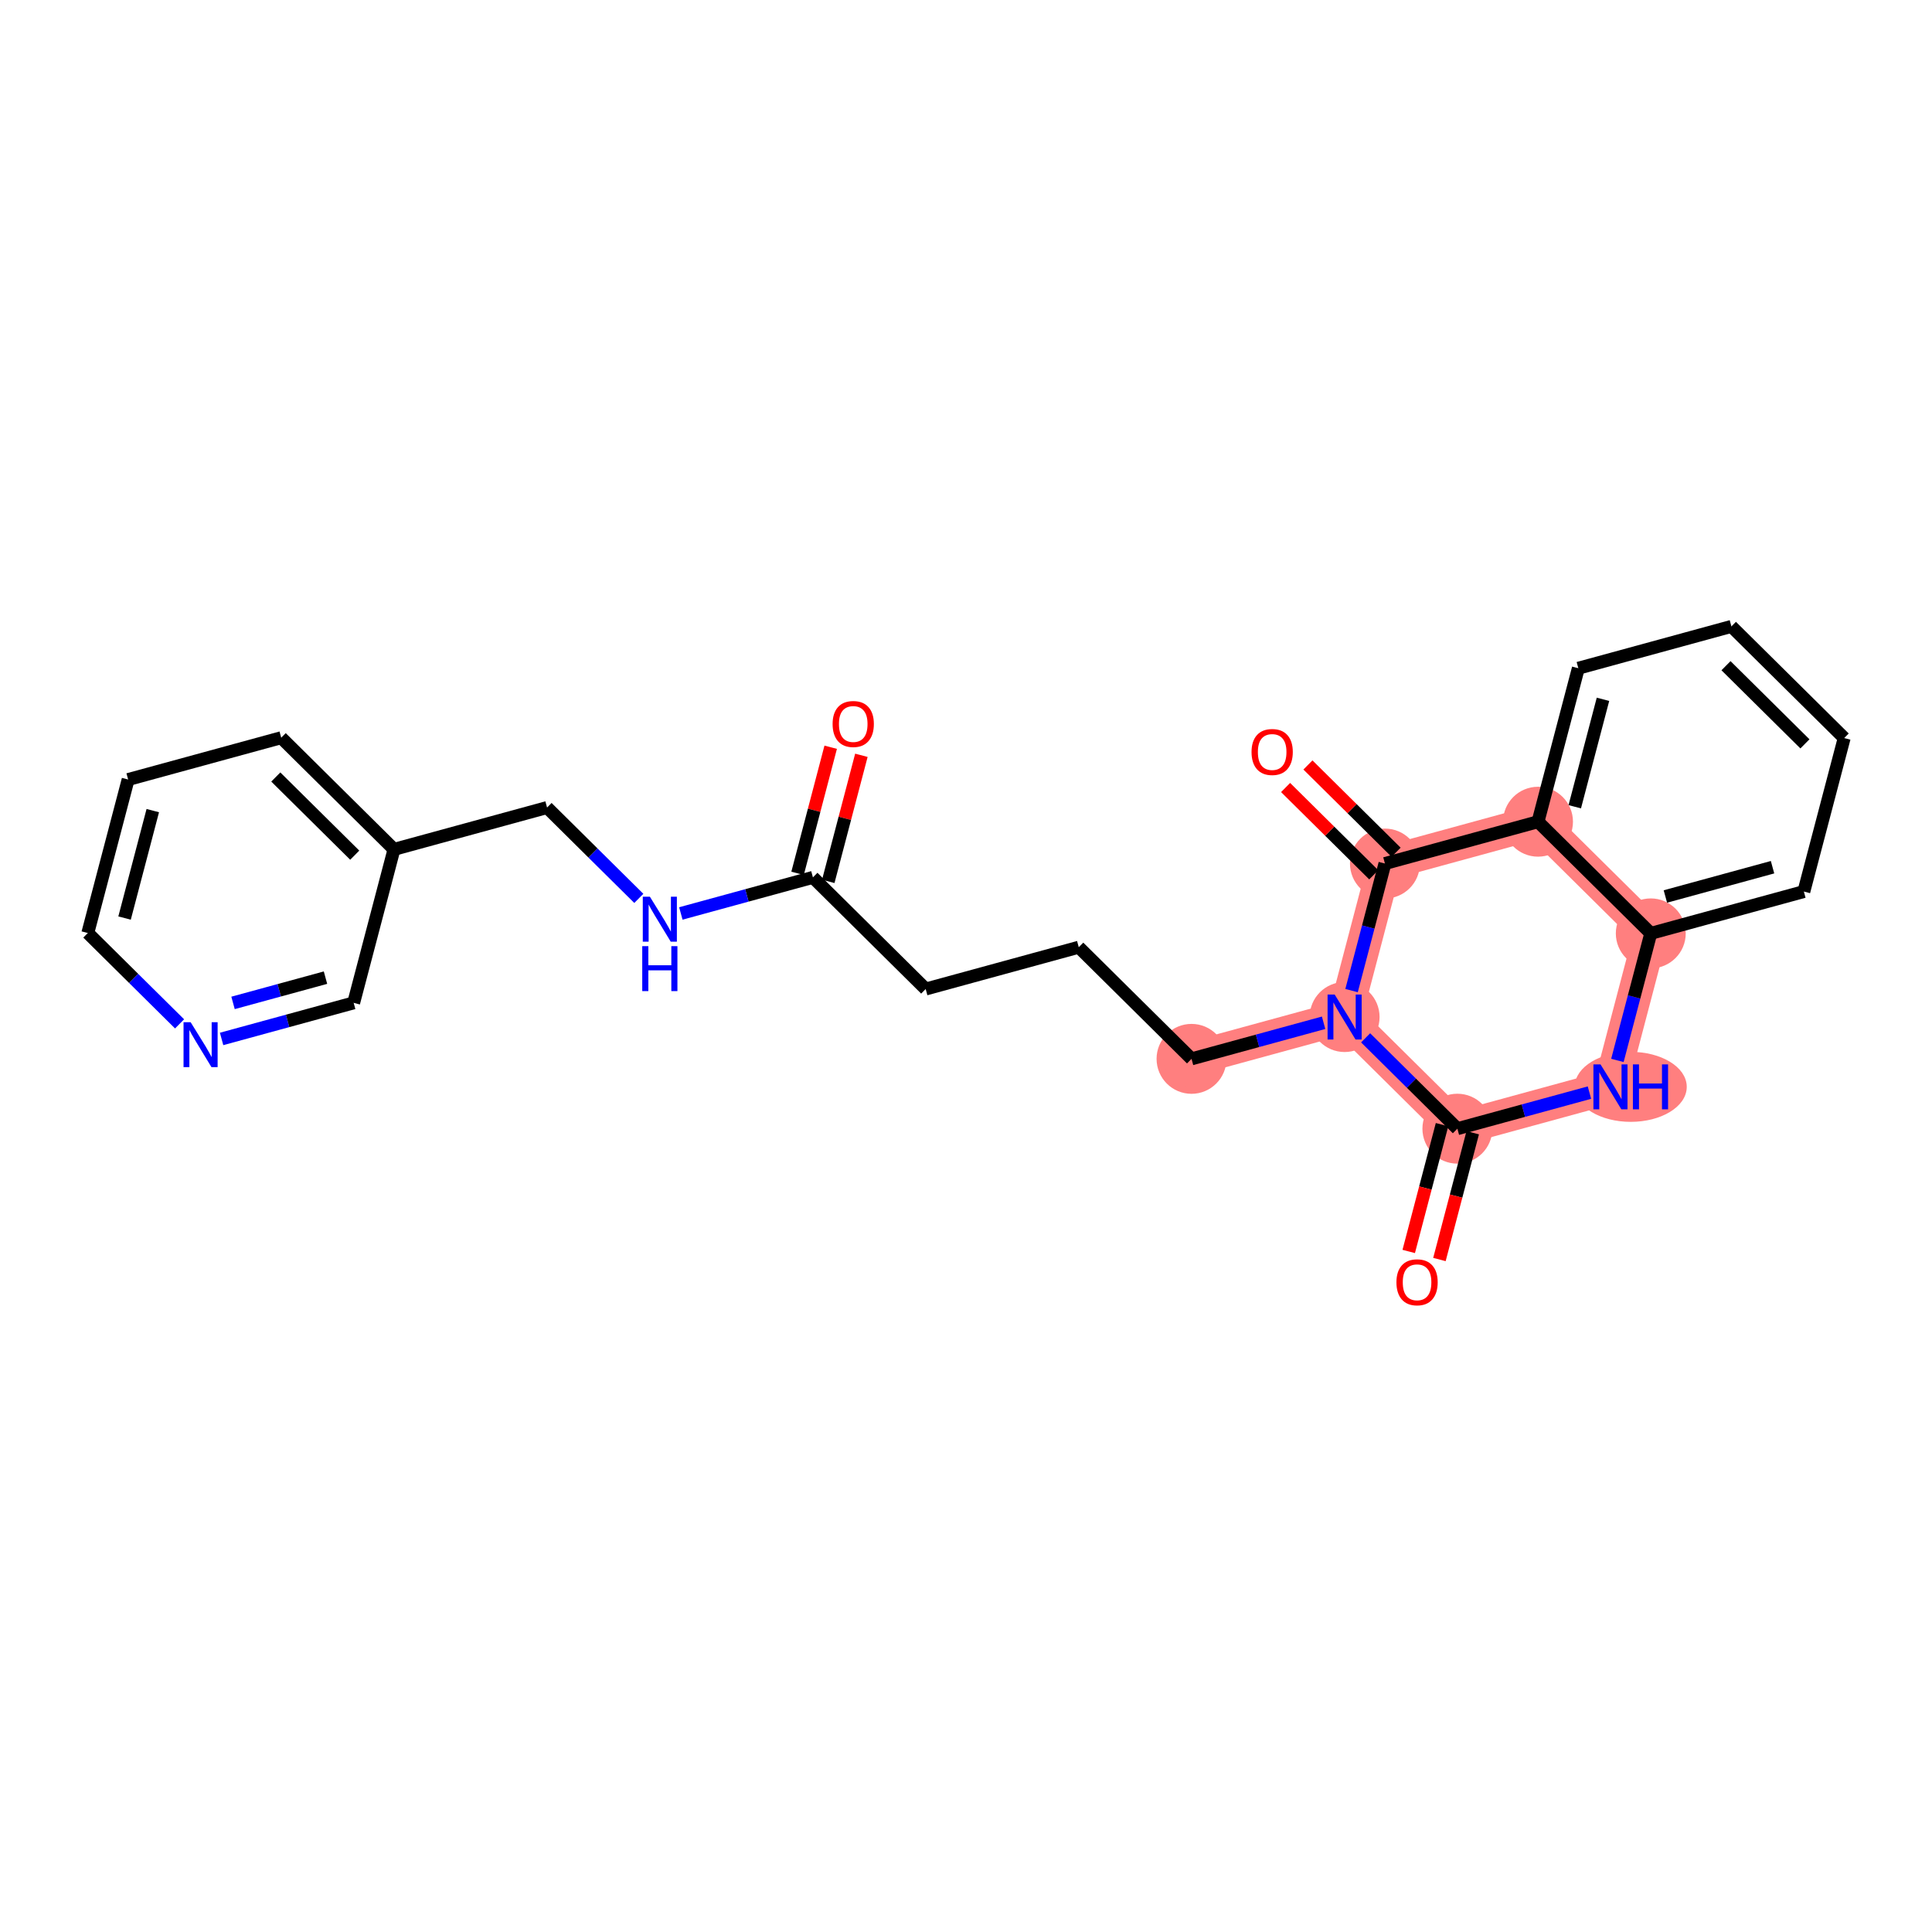 <?xml version='1.0' encoding='iso-8859-1'?>
<svg version='1.1' baseProfile='full'
              xmlns='http://www.w3.org/2000/svg'
                      xmlns:rdkit='http://www.rdkit.org/xml'
                      xmlns:xlink='http://www.w3.org/1999/xlink'
                  xml:space='preserve'
width='300px' height='300px' viewBox='0 0 300 300'>
<!-- END OF HEADER -->
<rect style='opacity:1.0;fill:#FFFFFF;stroke:none' width='300' height='300' x='0' y='0'> </rect>
<rect style='opacity:1.0;fill:#FFFFFF;stroke:none' width='300' height='300' x='0' y='0'> </rect>
<path d='M 185.02,164.419 L 208.791,157.924' style='fill:none;fill-rule:evenodd;stroke:#FF7F7F;stroke-width:5.3px;stroke-linecap:butt;stroke-linejoin:miter;stroke-opacity:1' />
<path d='M 208.791,157.924 L 226.301,175.262' style='fill:none;fill-rule:evenodd;stroke:#FF7F7F;stroke-width:5.3px;stroke-linecap:butt;stroke-linejoin:miter;stroke-opacity:1' />
<path d='M 208.791,157.924 L 215.052,134.09' style='fill:none;fill-rule:evenodd;stroke:#FF7F7F;stroke-width:5.3px;stroke-linecap:butt;stroke-linejoin:miter;stroke-opacity:1' />
<path d='M 226.301,175.262 L 250.072,168.767' style='fill:none;fill-rule:evenodd;stroke:#FF7F7F;stroke-width:5.3px;stroke-linecap:butt;stroke-linejoin:miter;stroke-opacity:1' />
<path d='M 250.072,168.767 L 256.332,144.934' style='fill:none;fill-rule:evenodd;stroke:#FF7F7F;stroke-width:5.3px;stroke-linecap:butt;stroke-linejoin:miter;stroke-opacity:1' />
<path d='M 256.332,144.934 L 238.822,127.595' style='fill:none;fill-rule:evenodd;stroke:#FF7F7F;stroke-width:5.3px;stroke-linecap:butt;stroke-linejoin:miter;stroke-opacity:1' />
<path d='M 238.822,127.595 L 215.052,134.09' style='fill:none;fill-rule:evenodd;stroke:#FF7F7F;stroke-width:5.3px;stroke-linecap:butt;stroke-linejoin:miter;stroke-opacity:1' />
<ellipse cx='185.02' cy='164.419' rx='4.928' ry='4.928'  style='fill:#FF7F7F;fill-rule:evenodd;stroke:#FF7F7F;stroke-width:1.0px;stroke-linecap:butt;stroke-linejoin:miter;stroke-opacity:1' />
<ellipse cx='208.791' cy='157.924' rx='4.928' ry='4.935'  style='fill:#FF7F7F;fill-rule:evenodd;stroke:#FF7F7F;stroke-width:1.0px;stroke-linecap:butt;stroke-linejoin:miter;stroke-opacity:1' />
<ellipse cx='226.301' cy='175.262' rx='4.928' ry='4.928'  style='fill:#FF7F7F;fill-rule:evenodd;stroke:#FF7F7F;stroke-width:1.0px;stroke-linecap:butt;stroke-linejoin:miter;stroke-opacity:1' />
<ellipse cx='253.221' cy='168.767' rx='8.197' ry='4.935'  style='fill:#FF7F7F;fill-rule:evenodd;stroke:#FF7F7F;stroke-width:1.0px;stroke-linecap:butt;stroke-linejoin:miter;stroke-opacity:1' />
<ellipse cx='256.332' cy='144.934' rx='4.928' ry='4.928'  style='fill:#FF7F7F;fill-rule:evenodd;stroke:#FF7F7F;stroke-width:1.0px;stroke-linecap:butt;stroke-linejoin:miter;stroke-opacity:1' />
<ellipse cx='238.822' cy='127.595' rx='4.928' ry='4.928'  style='fill:#FF7F7F;fill-rule:evenodd;stroke:#FF7F7F;stroke-width:1.0px;stroke-linecap:butt;stroke-linejoin:miter;stroke-opacity:1' />
<ellipse cx='215.052' cy='134.09' rx='4.928' ry='4.928'  style='fill:#FF7F7F;fill-rule:evenodd;stroke:#FF7F7F;stroke-width:1.0px;stroke-linecap:butt;stroke-linejoin:miter;stroke-opacity:1' />
<path class='bond-0 atom-0 atom-1' d='M 128.989,116.031 L 126.418,125.821' style='fill:none;fill-rule:evenodd;stroke:#FF0000;stroke-width:2.0px;stroke-linecap:butt;stroke-linejoin:miter;stroke-opacity:1' />
<path class='bond-0 atom-0 atom-1' d='M 126.418,125.821 L 123.846,135.611' style='fill:none;fill-rule:evenodd;stroke:#000000;stroke-width:2.0px;stroke-linecap:butt;stroke-linejoin:miter;stroke-opacity:1' />
<path class='bond-0 atom-0 atom-1' d='M 133.756,117.283 L 131.184,127.073' style='fill:none;fill-rule:evenodd;stroke:#FF0000;stroke-width:2.0px;stroke-linecap:butt;stroke-linejoin:miter;stroke-opacity:1' />
<path class='bond-0 atom-0 atom-1' d='M 131.184,127.073 L 128.613,136.863' style='fill:none;fill-rule:evenodd;stroke:#000000;stroke-width:2.0px;stroke-linecap:butt;stroke-linejoin:miter;stroke-opacity:1' />
<path class='bond-1 atom-1 atom-2' d='M 126.229,136.237 L 143.74,153.576' style='fill:none;fill-rule:evenodd;stroke:#000000;stroke-width:2.0px;stroke-linecap:butt;stroke-linejoin:miter;stroke-opacity:1' />
<path class='bond-16 atom-1 atom-17' d='M 126.229,136.237 L 115.975,139.039' style='fill:none;fill-rule:evenodd;stroke:#000000;stroke-width:2.0px;stroke-linecap:butt;stroke-linejoin:miter;stroke-opacity:1' />
<path class='bond-16 atom-1 atom-17' d='M 115.975,139.039 L 105.721,141.841' style='fill:none;fill-rule:evenodd;stroke:#0000FF;stroke-width:2.0px;stroke-linecap:butt;stroke-linejoin:miter;stroke-opacity:1' />
<path class='bond-2 atom-2 atom-3' d='M 143.74,153.576 L 167.51,147.081' style='fill:none;fill-rule:evenodd;stroke:#000000;stroke-width:2.0px;stroke-linecap:butt;stroke-linejoin:miter;stroke-opacity:1' />
<path class='bond-3 atom-3 atom-4' d='M 167.51,147.081 L 185.02,164.419' style='fill:none;fill-rule:evenodd;stroke:#000000;stroke-width:2.0px;stroke-linecap:butt;stroke-linejoin:miter;stroke-opacity:1' />
<path class='bond-4 atom-4 atom-5' d='M 185.02,164.419 L 195.274,161.617' style='fill:none;fill-rule:evenodd;stroke:#000000;stroke-width:2.0px;stroke-linecap:butt;stroke-linejoin:miter;stroke-opacity:1' />
<path class='bond-4 atom-4 atom-5' d='M 195.274,161.617 L 205.529,158.815' style='fill:none;fill-rule:evenodd;stroke:#0000FF;stroke-width:2.0px;stroke-linecap:butt;stroke-linejoin:miter;stroke-opacity:1' />
<path class='bond-5 atom-5 atom-6' d='M 212.054,161.155 L 219.178,168.209' style='fill:none;fill-rule:evenodd;stroke:#0000FF;stroke-width:2.0px;stroke-linecap:butt;stroke-linejoin:miter;stroke-opacity:1' />
<path class='bond-5 atom-5 atom-6' d='M 219.178,168.209 L 226.301,175.262' style='fill:none;fill-rule:evenodd;stroke:#000000;stroke-width:2.0px;stroke-linecap:butt;stroke-linejoin:miter;stroke-opacity:1' />
<path class='bond-24 atom-15 atom-5' d='M 215.052,134.09 L 212.461,143.955' style='fill:none;fill-rule:evenodd;stroke:#000000;stroke-width:2.0px;stroke-linecap:butt;stroke-linejoin:miter;stroke-opacity:1' />
<path class='bond-24 atom-15 atom-5' d='M 212.461,143.955 L 209.869,153.819' style='fill:none;fill-rule:evenodd;stroke:#0000FF;stroke-width:2.0px;stroke-linecap:butt;stroke-linejoin:miter;stroke-opacity:1' />
<path class='bond-6 atom-6 atom-7' d='M 223.918,174.636 L 221.332,184.481' style='fill:none;fill-rule:evenodd;stroke:#000000;stroke-width:2.0px;stroke-linecap:butt;stroke-linejoin:miter;stroke-opacity:1' />
<path class='bond-6 atom-6 atom-7' d='M 221.332,184.481 L 218.746,194.325' style='fill:none;fill-rule:evenodd;stroke:#FF0000;stroke-width:2.0px;stroke-linecap:butt;stroke-linejoin:miter;stroke-opacity:1' />
<path class='bond-6 atom-6 atom-7' d='M 228.685,175.889 L 226.099,185.733' style='fill:none;fill-rule:evenodd;stroke:#000000;stroke-width:2.0px;stroke-linecap:butt;stroke-linejoin:miter;stroke-opacity:1' />
<path class='bond-6 atom-6 atom-7' d='M 226.099,185.733 L 223.513,195.577' style='fill:none;fill-rule:evenodd;stroke:#FF0000;stroke-width:2.0px;stroke-linecap:butt;stroke-linejoin:miter;stroke-opacity:1' />
<path class='bond-7 atom-6 atom-8' d='M 226.301,175.262 L 236.555,172.461' style='fill:none;fill-rule:evenodd;stroke:#000000;stroke-width:2.0px;stroke-linecap:butt;stroke-linejoin:miter;stroke-opacity:1' />
<path class='bond-7 atom-6 atom-8' d='M 236.555,172.461 L 246.809,169.659' style='fill:none;fill-rule:evenodd;stroke:#0000FF;stroke-width:2.0px;stroke-linecap:butt;stroke-linejoin:miter;stroke-opacity:1' />
<path class='bond-8 atom-8 atom-9' d='M 251.15,164.662 L 253.741,154.798' style='fill:none;fill-rule:evenodd;stroke:#0000FF;stroke-width:2.0px;stroke-linecap:butt;stroke-linejoin:miter;stroke-opacity:1' />
<path class='bond-8 atom-8 atom-9' d='M 253.741,154.798 L 256.332,144.934' style='fill:none;fill-rule:evenodd;stroke:#000000;stroke-width:2.0px;stroke-linecap:butt;stroke-linejoin:miter;stroke-opacity:1' />
<path class='bond-9 atom-9 atom-10' d='M 256.332,144.934 L 280.103,138.439' style='fill:none;fill-rule:evenodd;stroke:#000000;stroke-width:2.0px;stroke-linecap:butt;stroke-linejoin:miter;stroke-opacity:1' />
<path class='bond-9 atom-9 atom-10' d='M 258.599,139.206 L 275.239,134.659' style='fill:none;fill-rule:evenodd;stroke:#000000;stroke-width:2.0px;stroke-linecap:butt;stroke-linejoin:miter;stroke-opacity:1' />
<path class='bond-26 atom-14 atom-9' d='M 238.822,127.595 L 256.332,144.934' style='fill:none;fill-rule:evenodd;stroke:#000000;stroke-width:2.0px;stroke-linecap:butt;stroke-linejoin:miter;stroke-opacity:1' />
<path class='bond-10 atom-10 atom-11' d='M 280.103,138.439 L 286.364,114.605' style='fill:none;fill-rule:evenodd;stroke:#000000;stroke-width:2.0px;stroke-linecap:butt;stroke-linejoin:miter;stroke-opacity:1' />
<path class='bond-11 atom-11 atom-12' d='M 286.364,114.605 L 268.853,97.267' style='fill:none;fill-rule:evenodd;stroke:#000000;stroke-width:2.0px;stroke-linecap:butt;stroke-linejoin:miter;stroke-opacity:1' />
<path class='bond-11 atom-11 atom-12' d='M 280.269,115.507 L 268.012,103.37' style='fill:none;fill-rule:evenodd;stroke:#000000;stroke-width:2.0px;stroke-linecap:butt;stroke-linejoin:miter;stroke-opacity:1' />
<path class='bond-12 atom-12 atom-13' d='M 268.853,97.267 L 245.083,103.762' style='fill:none;fill-rule:evenodd;stroke:#000000;stroke-width:2.0px;stroke-linecap:butt;stroke-linejoin:miter;stroke-opacity:1' />
<path class='bond-13 atom-13 atom-14' d='M 245.083,103.762 L 238.822,127.595' style='fill:none;fill-rule:evenodd;stroke:#000000;stroke-width:2.0px;stroke-linecap:butt;stroke-linejoin:miter;stroke-opacity:1' />
<path class='bond-13 atom-13 atom-14' d='M 248.91,108.589 L 244.528,125.272' style='fill:none;fill-rule:evenodd;stroke:#000000;stroke-width:2.0px;stroke-linecap:butt;stroke-linejoin:miter;stroke-opacity:1' />
<path class='bond-14 atom-14 atom-15' d='M 238.822,127.595 L 215.052,134.09' style='fill:none;fill-rule:evenodd;stroke:#000000;stroke-width:2.0px;stroke-linecap:butt;stroke-linejoin:miter;stroke-opacity:1' />
<path class='bond-15 atom-15 atom-16' d='M 216.785,132.339 L 209.94,125.561' style='fill:none;fill-rule:evenodd;stroke:#000000;stroke-width:2.0px;stroke-linecap:butt;stroke-linejoin:miter;stroke-opacity:1' />
<path class='bond-15 atom-15 atom-16' d='M 209.94,125.561 L 203.095,118.783' style='fill:none;fill-rule:evenodd;stroke:#FF0000;stroke-width:2.0px;stroke-linecap:butt;stroke-linejoin:miter;stroke-opacity:1' />
<path class='bond-15 atom-15 atom-16' d='M 213.318,135.841 L 206.472,129.063' style='fill:none;fill-rule:evenodd;stroke:#000000;stroke-width:2.0px;stroke-linecap:butt;stroke-linejoin:miter;stroke-opacity:1' />
<path class='bond-15 atom-15 atom-16' d='M 206.472,129.063 L 199.627,122.285' style='fill:none;fill-rule:evenodd;stroke:#FF0000;stroke-width:2.0px;stroke-linecap:butt;stroke-linejoin:miter;stroke-opacity:1' />
<path class='bond-17 atom-17 atom-18' d='M 99.196,139.501 L 92.072,132.448' style='fill:none;fill-rule:evenodd;stroke:#0000FF;stroke-width:2.0px;stroke-linecap:butt;stroke-linejoin:miter;stroke-opacity:1' />
<path class='bond-17 atom-17 atom-18' d='M 92.072,132.448 L 84.948,125.394' style='fill:none;fill-rule:evenodd;stroke:#000000;stroke-width:2.0px;stroke-linecap:butt;stroke-linejoin:miter;stroke-opacity:1' />
<path class='bond-18 atom-18 atom-19' d='M 84.948,125.394 L 61.178,131.889' style='fill:none;fill-rule:evenodd;stroke:#000000;stroke-width:2.0px;stroke-linecap:butt;stroke-linejoin:miter;stroke-opacity:1' />
<path class='bond-19 atom-19 atom-20' d='M 61.178,131.889 L 43.667,114.55' style='fill:none;fill-rule:evenodd;stroke:#000000;stroke-width:2.0px;stroke-linecap:butt;stroke-linejoin:miter;stroke-opacity:1' />
<path class='bond-19 atom-19 atom-20' d='M 55.084,132.79 L 42.826,120.653' style='fill:none;fill-rule:evenodd;stroke:#000000;stroke-width:2.0px;stroke-linecap:butt;stroke-linejoin:miter;stroke-opacity:1' />
<path class='bond-25 atom-24 atom-19' d='M 54.917,155.722 L 61.178,131.889' style='fill:none;fill-rule:evenodd;stroke:#000000;stroke-width:2.0px;stroke-linecap:butt;stroke-linejoin:miter;stroke-opacity:1' />
<path class='bond-20 atom-20 atom-21' d='M 43.667,114.55 L 19.897,121.045' style='fill:none;fill-rule:evenodd;stroke:#000000;stroke-width:2.0px;stroke-linecap:butt;stroke-linejoin:miter;stroke-opacity:1' />
<path class='bond-21 atom-21 atom-22' d='M 19.897,121.045 L 13.636,144.879' style='fill:none;fill-rule:evenodd;stroke:#000000;stroke-width:2.0px;stroke-linecap:butt;stroke-linejoin:miter;stroke-opacity:1' />
<path class='bond-21 atom-21 atom-22' d='M 23.724,125.872 L 19.342,142.556' style='fill:none;fill-rule:evenodd;stroke:#000000;stroke-width:2.0px;stroke-linecap:butt;stroke-linejoin:miter;stroke-opacity:1' />
<path class='bond-22 atom-22 atom-23' d='M 13.636,144.879 L 20.76,151.933' style='fill:none;fill-rule:evenodd;stroke:#000000;stroke-width:2.0px;stroke-linecap:butt;stroke-linejoin:miter;stroke-opacity:1' />
<path class='bond-22 atom-22 atom-23' d='M 20.76,151.933 L 27.884,158.987' style='fill:none;fill-rule:evenodd;stroke:#0000FF;stroke-width:2.0px;stroke-linecap:butt;stroke-linejoin:miter;stroke-opacity:1' />
<path class='bond-23 atom-23 atom-24' d='M 34.409,161.326 L 44.663,158.524' style='fill:none;fill-rule:evenodd;stroke:#0000FF;stroke-width:2.0px;stroke-linecap:butt;stroke-linejoin:miter;stroke-opacity:1' />
<path class='bond-23 atom-23 atom-24' d='M 44.663,158.524 L 54.917,155.722' style='fill:none;fill-rule:evenodd;stroke:#000000;stroke-width:2.0px;stroke-linecap:butt;stroke-linejoin:miter;stroke-opacity:1' />
<path class='bond-23 atom-23 atom-24' d='M 36.186,155.731 L 43.364,153.77' style='fill:none;fill-rule:evenodd;stroke:#0000FF;stroke-width:2.0px;stroke-linecap:butt;stroke-linejoin:miter;stroke-opacity:1' />
<path class='bond-23 atom-23 atom-24' d='M 43.364,153.77 L 50.542,151.809' style='fill:none;fill-rule:evenodd;stroke:#000000;stroke-width:2.0px;stroke-linecap:butt;stroke-linejoin:miter;stroke-opacity:1' />
<path  class='atom-0' d='M 129.286 112.423
Q 129.286 110.748, 130.114 109.811
Q 130.942 108.875, 132.49 108.875
Q 134.037 108.875, 134.865 109.811
Q 135.693 110.748, 135.693 112.423
Q 135.693 114.119, 134.855 115.085
Q 134.018 116.041, 132.49 116.041
Q 130.952 116.041, 130.114 115.085
Q 129.286 114.128, 129.286 112.423
M 132.49 115.252
Q 133.554 115.252, 134.126 114.542
Q 134.708 113.823, 134.708 112.423
Q 134.708 111.053, 134.126 110.363
Q 133.554 109.663, 132.49 109.663
Q 131.425 109.663, 130.844 110.353
Q 130.272 111.043, 130.272 112.423
Q 130.272 113.833, 130.844 114.542
Q 131.425 115.252, 132.49 115.252
' fill='#FF0000'/>
<path  class='atom-5' d='M 207.249 154.435
L 209.535 158.131
Q 209.762 158.496, 210.127 159.156
Q 210.491 159.816, 210.511 159.856
L 210.511 154.435
L 211.438 154.435
L 211.438 161.413
L 210.482 161.413
L 208.027 157.372
Q 207.741 156.899, 207.436 156.357
Q 207.14 155.815, 207.051 155.647
L 207.051 161.413
L 206.145 161.413
L 206.145 154.435
L 207.249 154.435
' fill='#0000FF'/>
<path  class='atom-7' d='M 216.837 199.116
Q 216.837 197.44, 217.665 196.504
Q 218.493 195.567, 220.041 195.567
Q 221.588 195.567, 222.416 196.504
Q 223.244 197.44, 223.244 199.116
Q 223.244 200.811, 222.406 201.777
Q 221.569 202.733, 220.041 202.733
Q 218.503 202.733, 217.665 201.777
Q 216.837 200.821, 216.837 199.116
M 220.041 201.945
Q 221.105 201.945, 221.677 201.235
Q 222.259 200.515, 222.259 199.116
Q 222.259 197.746, 221.677 197.056
Q 221.105 196.356, 220.041 196.356
Q 218.976 196.356, 218.395 197.046
Q 217.823 197.736, 217.823 199.116
Q 217.823 200.525, 218.395 201.235
Q 218.976 201.945, 220.041 201.945
' fill='#FF0000'/>
<path  class='atom-8' d='M 248.529 165.278
L 250.816 168.974
Q 251.043 169.339, 251.408 170
Q 251.772 170.66, 251.792 170.699
L 251.792 165.278
L 252.719 165.278
L 252.719 172.257
L 251.762 172.257
L 249.308 168.215
Q 249.022 167.742, 248.717 167.2
Q 248.421 166.658, 248.332 166.491
L 248.332 172.257
L 247.425 172.257
L 247.425 165.278
L 248.529 165.278
' fill='#0000FF'/>
<path  class='atom-8' d='M 253.556 165.278
L 254.503 165.278
L 254.503 168.245
L 258.071 168.245
L 258.071 165.278
L 259.017 165.278
L 259.017 172.257
L 258.071 172.257
L 258.071 169.034
L 254.503 169.034
L 254.503 172.257
L 253.556 172.257
L 253.556 165.278
' fill='#0000FF'/>
<path  class='atom-16' d='M 194.338 116.772
Q 194.338 115.096, 195.166 114.16
Q 195.994 113.223, 197.541 113.223
Q 199.089 113.223, 199.917 114.16
Q 200.745 115.096, 200.745 116.772
Q 200.745 118.467, 199.907 119.433
Q 199.069 120.389, 197.541 120.389
Q 196.004 120.389, 195.166 119.433
Q 194.338 118.477, 194.338 116.772
M 197.541 119.601
Q 198.606 119.601, 199.178 118.891
Q 199.759 118.171, 199.759 116.772
Q 199.759 115.402, 199.178 114.712
Q 198.606 114.012, 197.541 114.012
Q 196.477 114.012, 195.895 114.702
Q 195.324 115.392, 195.324 116.772
Q 195.324 118.181, 195.895 118.891
Q 196.477 119.601, 197.541 119.601
' fill='#FF0000'/>
<path  class='atom-17' d='M 100.916 139.243
L 103.203 142.939
Q 103.43 143.304, 103.794 143.964
Q 104.159 144.625, 104.179 144.664
L 104.179 139.243
L 105.105 139.243
L 105.105 146.221
L 104.149 146.221
L 101.695 142.18
Q 101.409 141.707, 101.103 141.165
Q 100.808 140.623, 100.719 140.455
L 100.719 146.221
L 99.812 146.221
L 99.812 139.243
L 100.916 139.243
' fill='#0000FF'/>
<path  class='atom-17' d='M 99.728 146.919
L 100.675 146.919
L 100.675 149.886
L 104.243 149.886
L 104.243 146.919
L 105.189 146.919
L 105.189 153.898
L 104.243 153.898
L 104.243 150.675
L 100.675 150.675
L 100.675 153.898
L 99.728 153.898
L 99.728 146.919
' fill='#0000FF'/>
<path  class='atom-23' d='M 29.604 158.728
L 31.891 162.424
Q 32.117 162.789, 32.482 163.449
Q 32.847 164.11, 32.867 164.149
L 32.867 158.728
L 33.793 158.728
L 33.793 165.707
L 32.837 165.707
L 30.383 161.665
Q 30.097 161.192, 29.791 160.65
Q 29.496 160.108, 29.407 159.94
L 29.407 165.707
L 28.5 165.707
L 28.5 158.728
L 29.604 158.728
' fill='#0000FF'/>
</svg>
